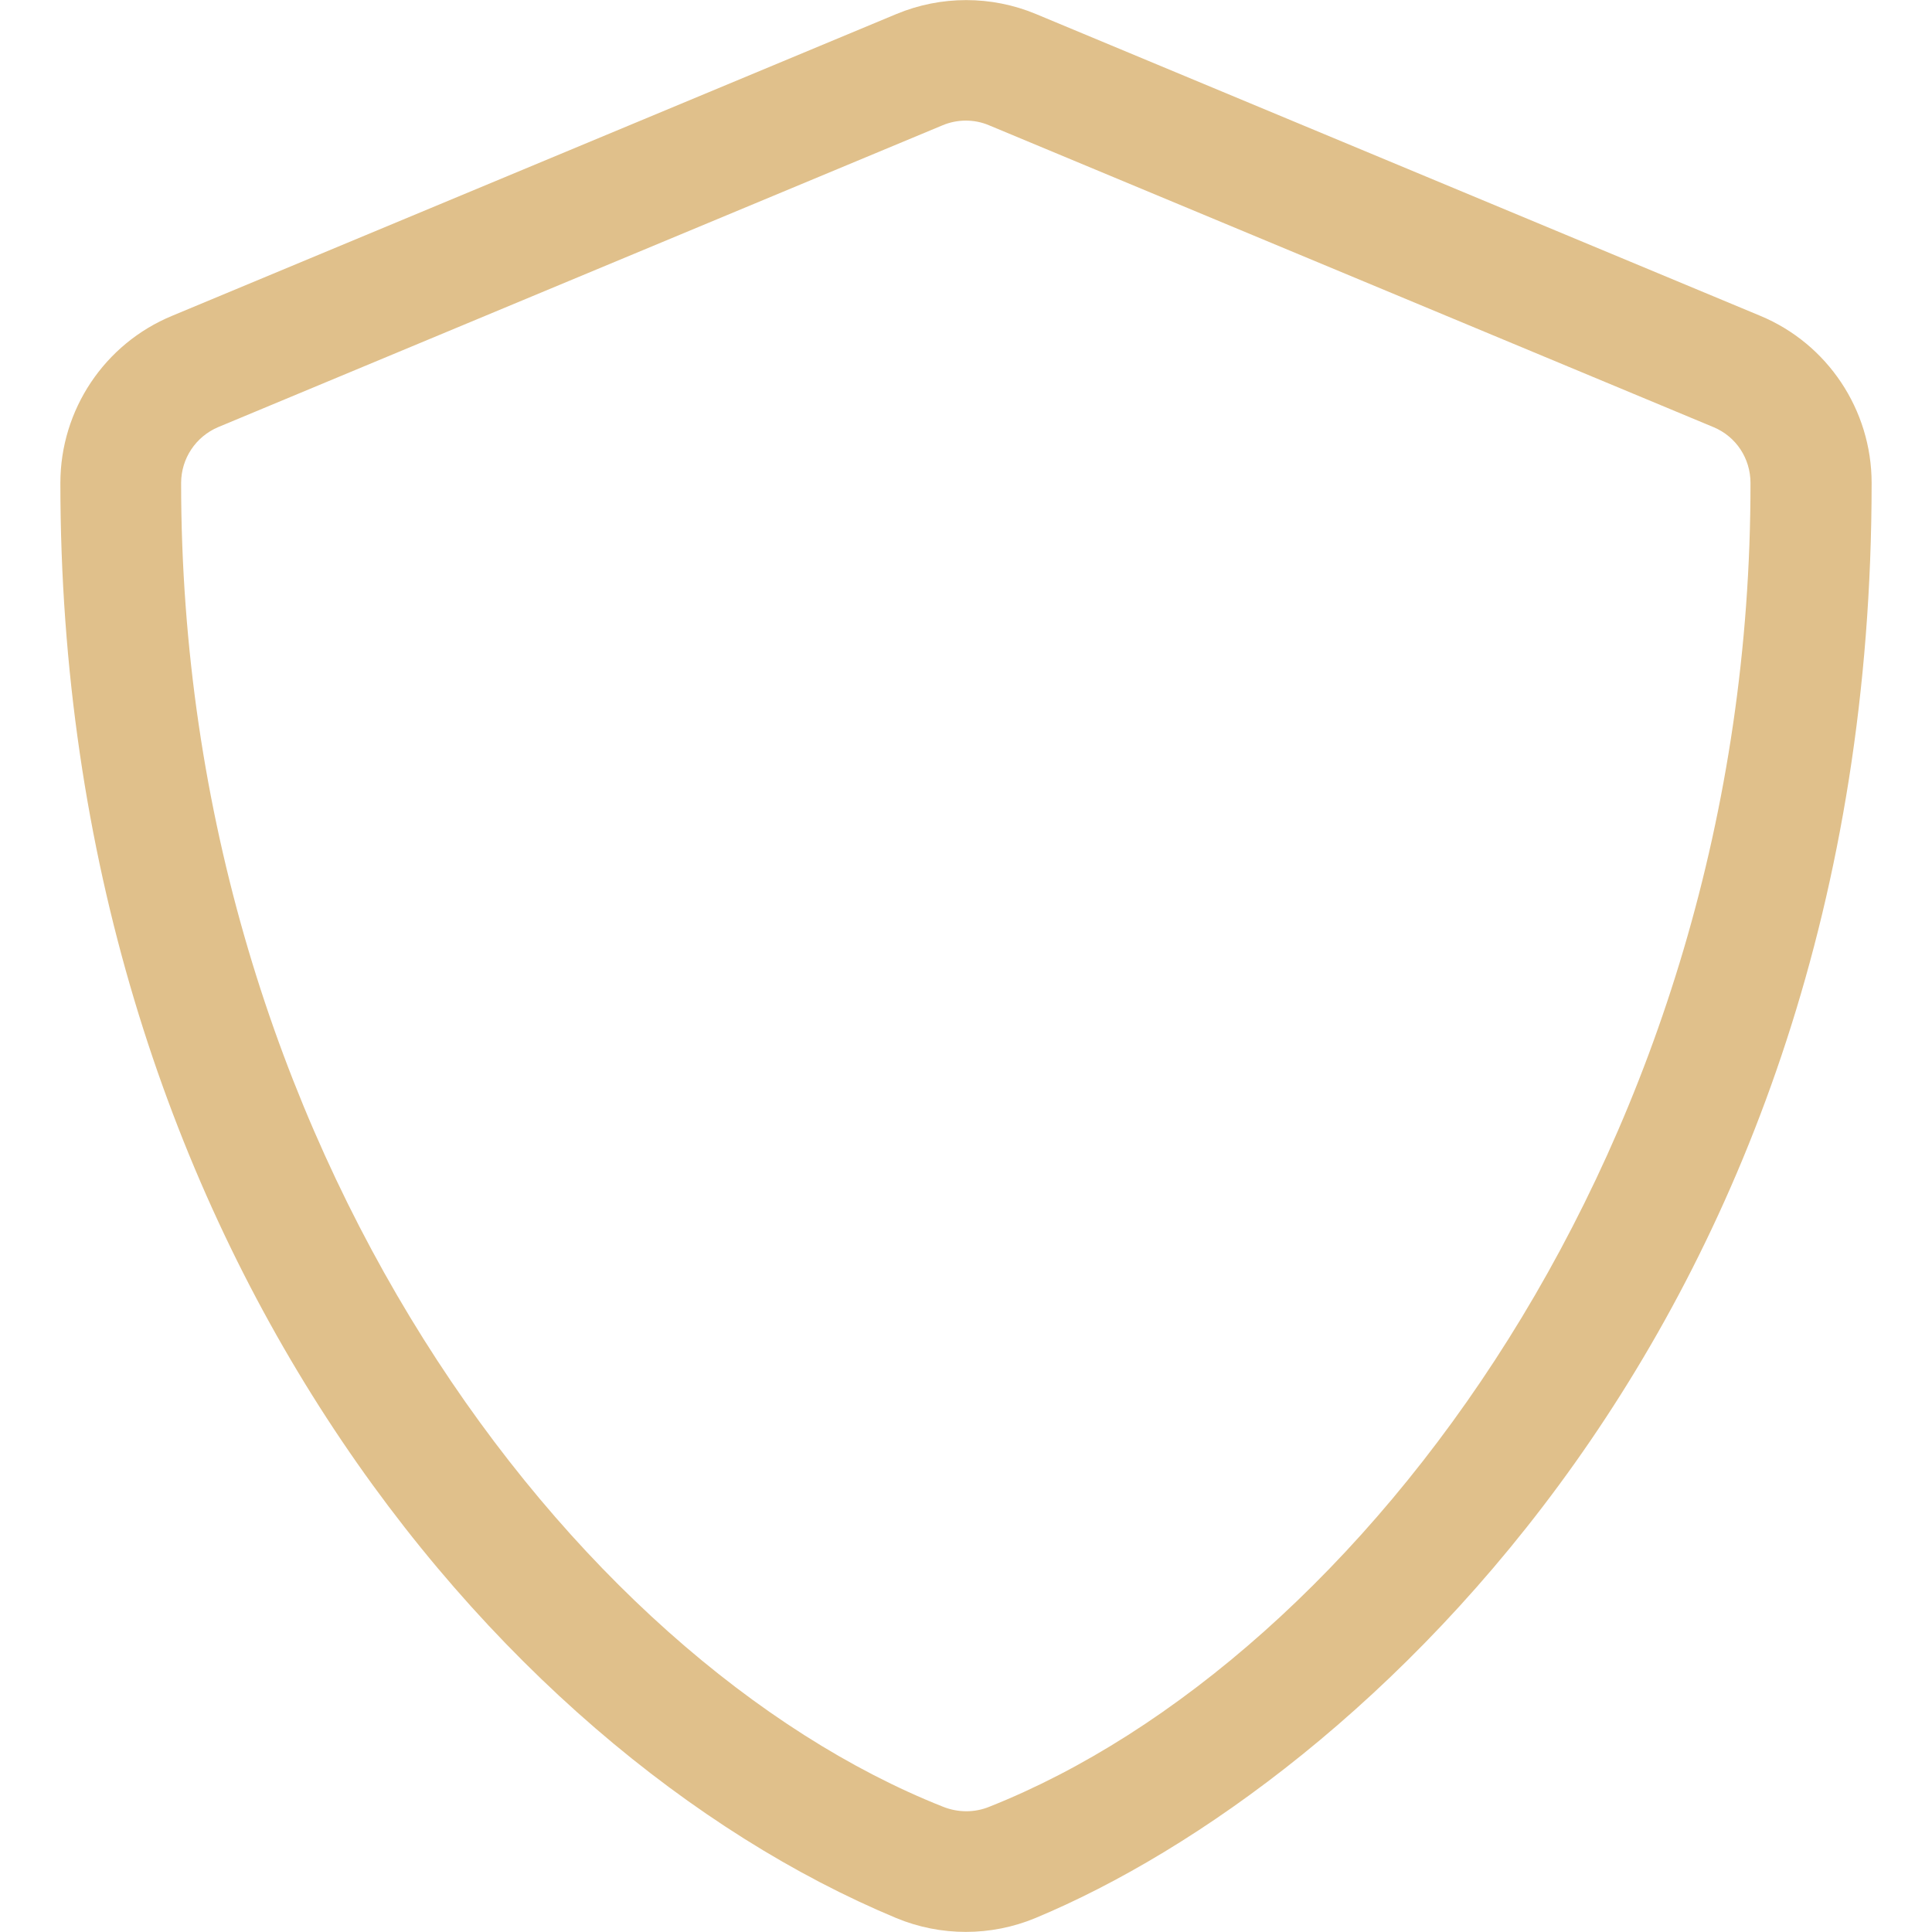<?xml version="1.0" encoding="utf-8"?>
<!-- Generator: Adobe Illustrator 24.0.2, SVG Export Plug-In . SVG Version: 6.00 Build 0)  -->
<svg version="1.1" id="Layer_1" xmlns="http://www.w3.org/2000/svg" xmlns:xlink="http://www.w3.org/1999/xlink" x="0px" y="0px"
	 viewBox="0 0 512 512" style="enable-background:new 0 0 512 512;" xml:space="preserve">
<style type="text/css">
	.st0{fill:#E0C08B;}
</style>
<path class="st0" d="M466.5,83.7l-192-80c-11.8-4.9-25.1-4.9-36.9,0l-192,80C27.7,91.1,16,108.6,16,128
	c0,198.5,114.5,335.7,221.5,380.3c11.8,4.9,25.1,4.9,36.9,0C360.1,472.6,496,349.3,496,128C496,108.6,484.3,91.1,466.5,83.7z
	 M262.2,478.8c-3.9,1.6-8.3,1.6-12.3,0C152,440,48,304,48,128c0-6.5,3.9-12.3,9.8-14.8l192-80c3.8-1.6,8.3-1.7,12.3,0l192,80
	c6,2.5,9.8,8.3,9.8,14.8C464,304,360,440,262.2,478.8z"/>
</svg>
